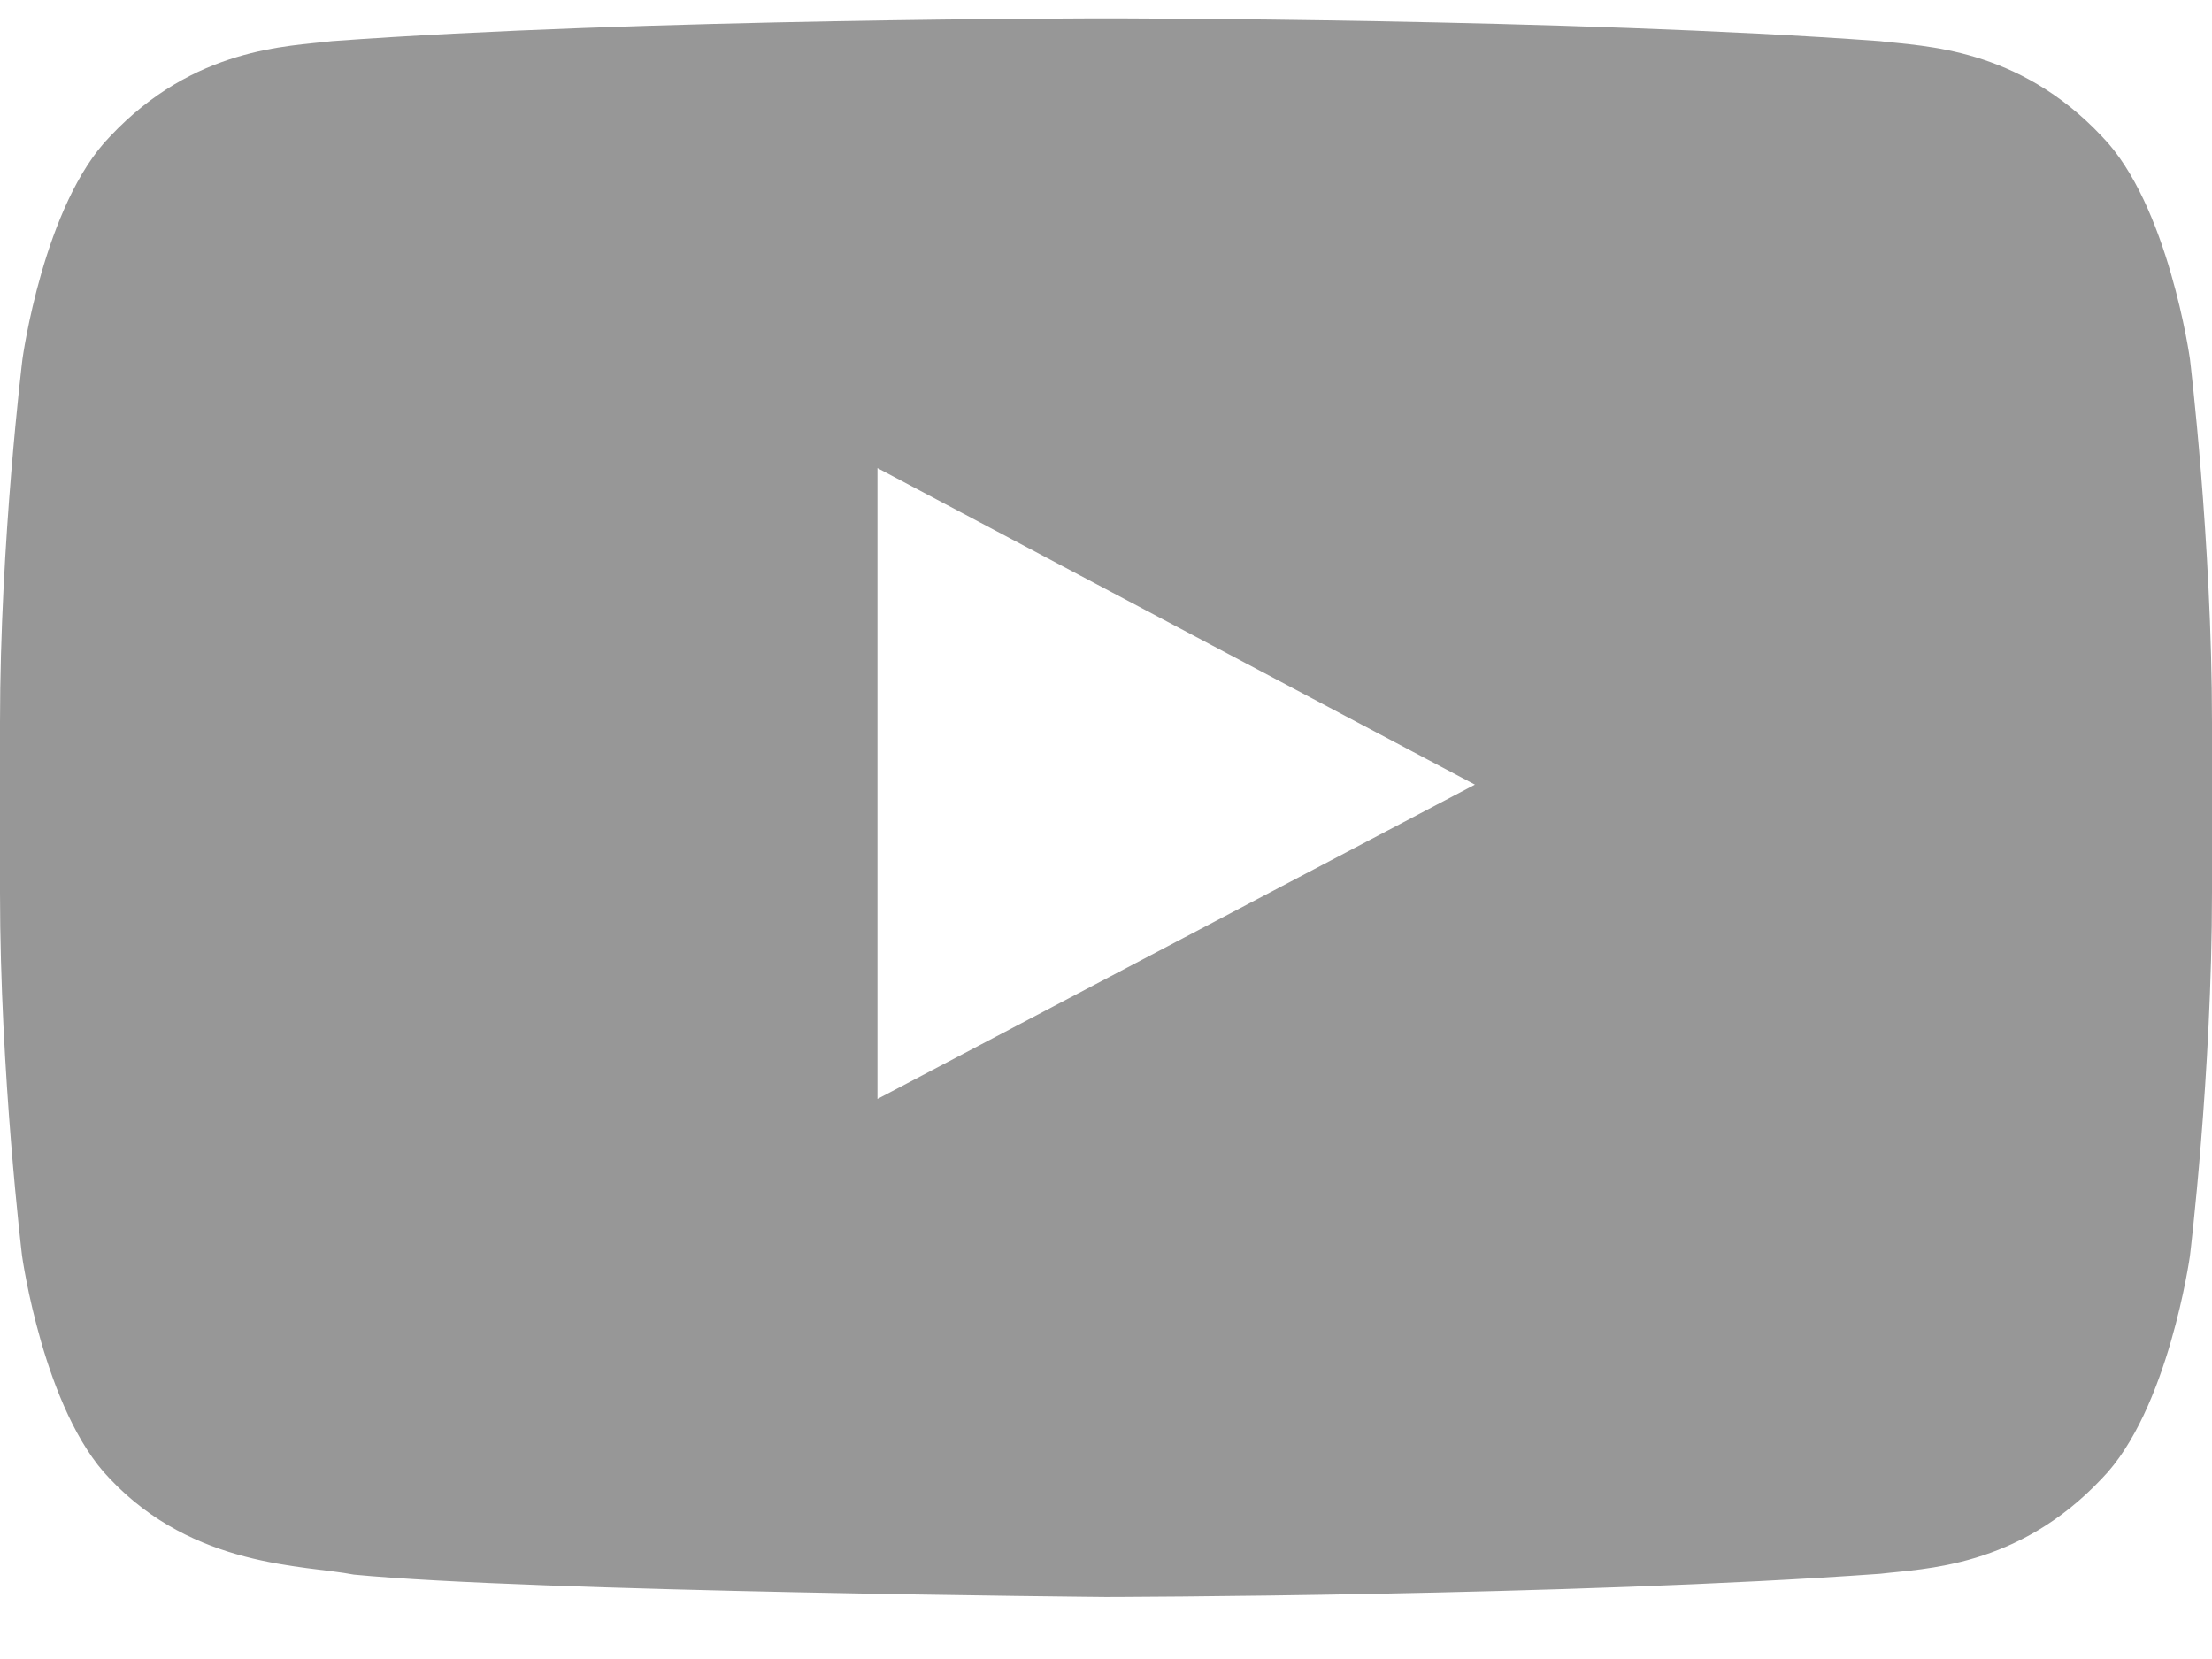 <svg width="32" height="24" viewBox="0 0 32 24" fill="none" xmlns="http://www.w3.org/2000/svg">
<g clip-path="url(#clip0_2132_91813)">
<path d="M31.681 5.193C31.681 5.193 31.369 2.955 30.406 1.972C29.188 0.678 27.825 0.672 27.2 0.595C22.725 0.266 16.006 0.266 16.006 0.266H15.994C15.994 0.266 9.275 0.266 4.8 0.595C4.175 0.672 2.812 0.678 1.594 1.972C0.631 2.955 0.325 5.193 0.325 5.193C0.325 5.193 0 7.825 0 10.451V12.911C0 15.537 0.319 18.169 0.319 18.169C0.319 18.169 0.631 20.407 1.587 21.39C2.806 22.684 4.406 22.64 5.119 22.779C7.681 23.027 16 23.103 16 23.103C16 23.103 22.725 23.09 27.2 22.767C27.825 22.691 29.188 22.684 30.406 21.39C31.369 20.407 31.681 18.169 31.681 18.169C31.681 18.169 32 15.543 32 12.911V10.451C32 7.825 31.681 5.193 31.681 5.193ZM12.694 15.898V6.772L21.337 11.351L12.694 15.898Z" fill="#979797"/>
</g>
<defs>
<clipPath id="clip0_2132_91813">
<rect width="32" height="23" fill="white" transform="translate(0 0.188)"/>
</clipPath>
</defs>
</svg>
